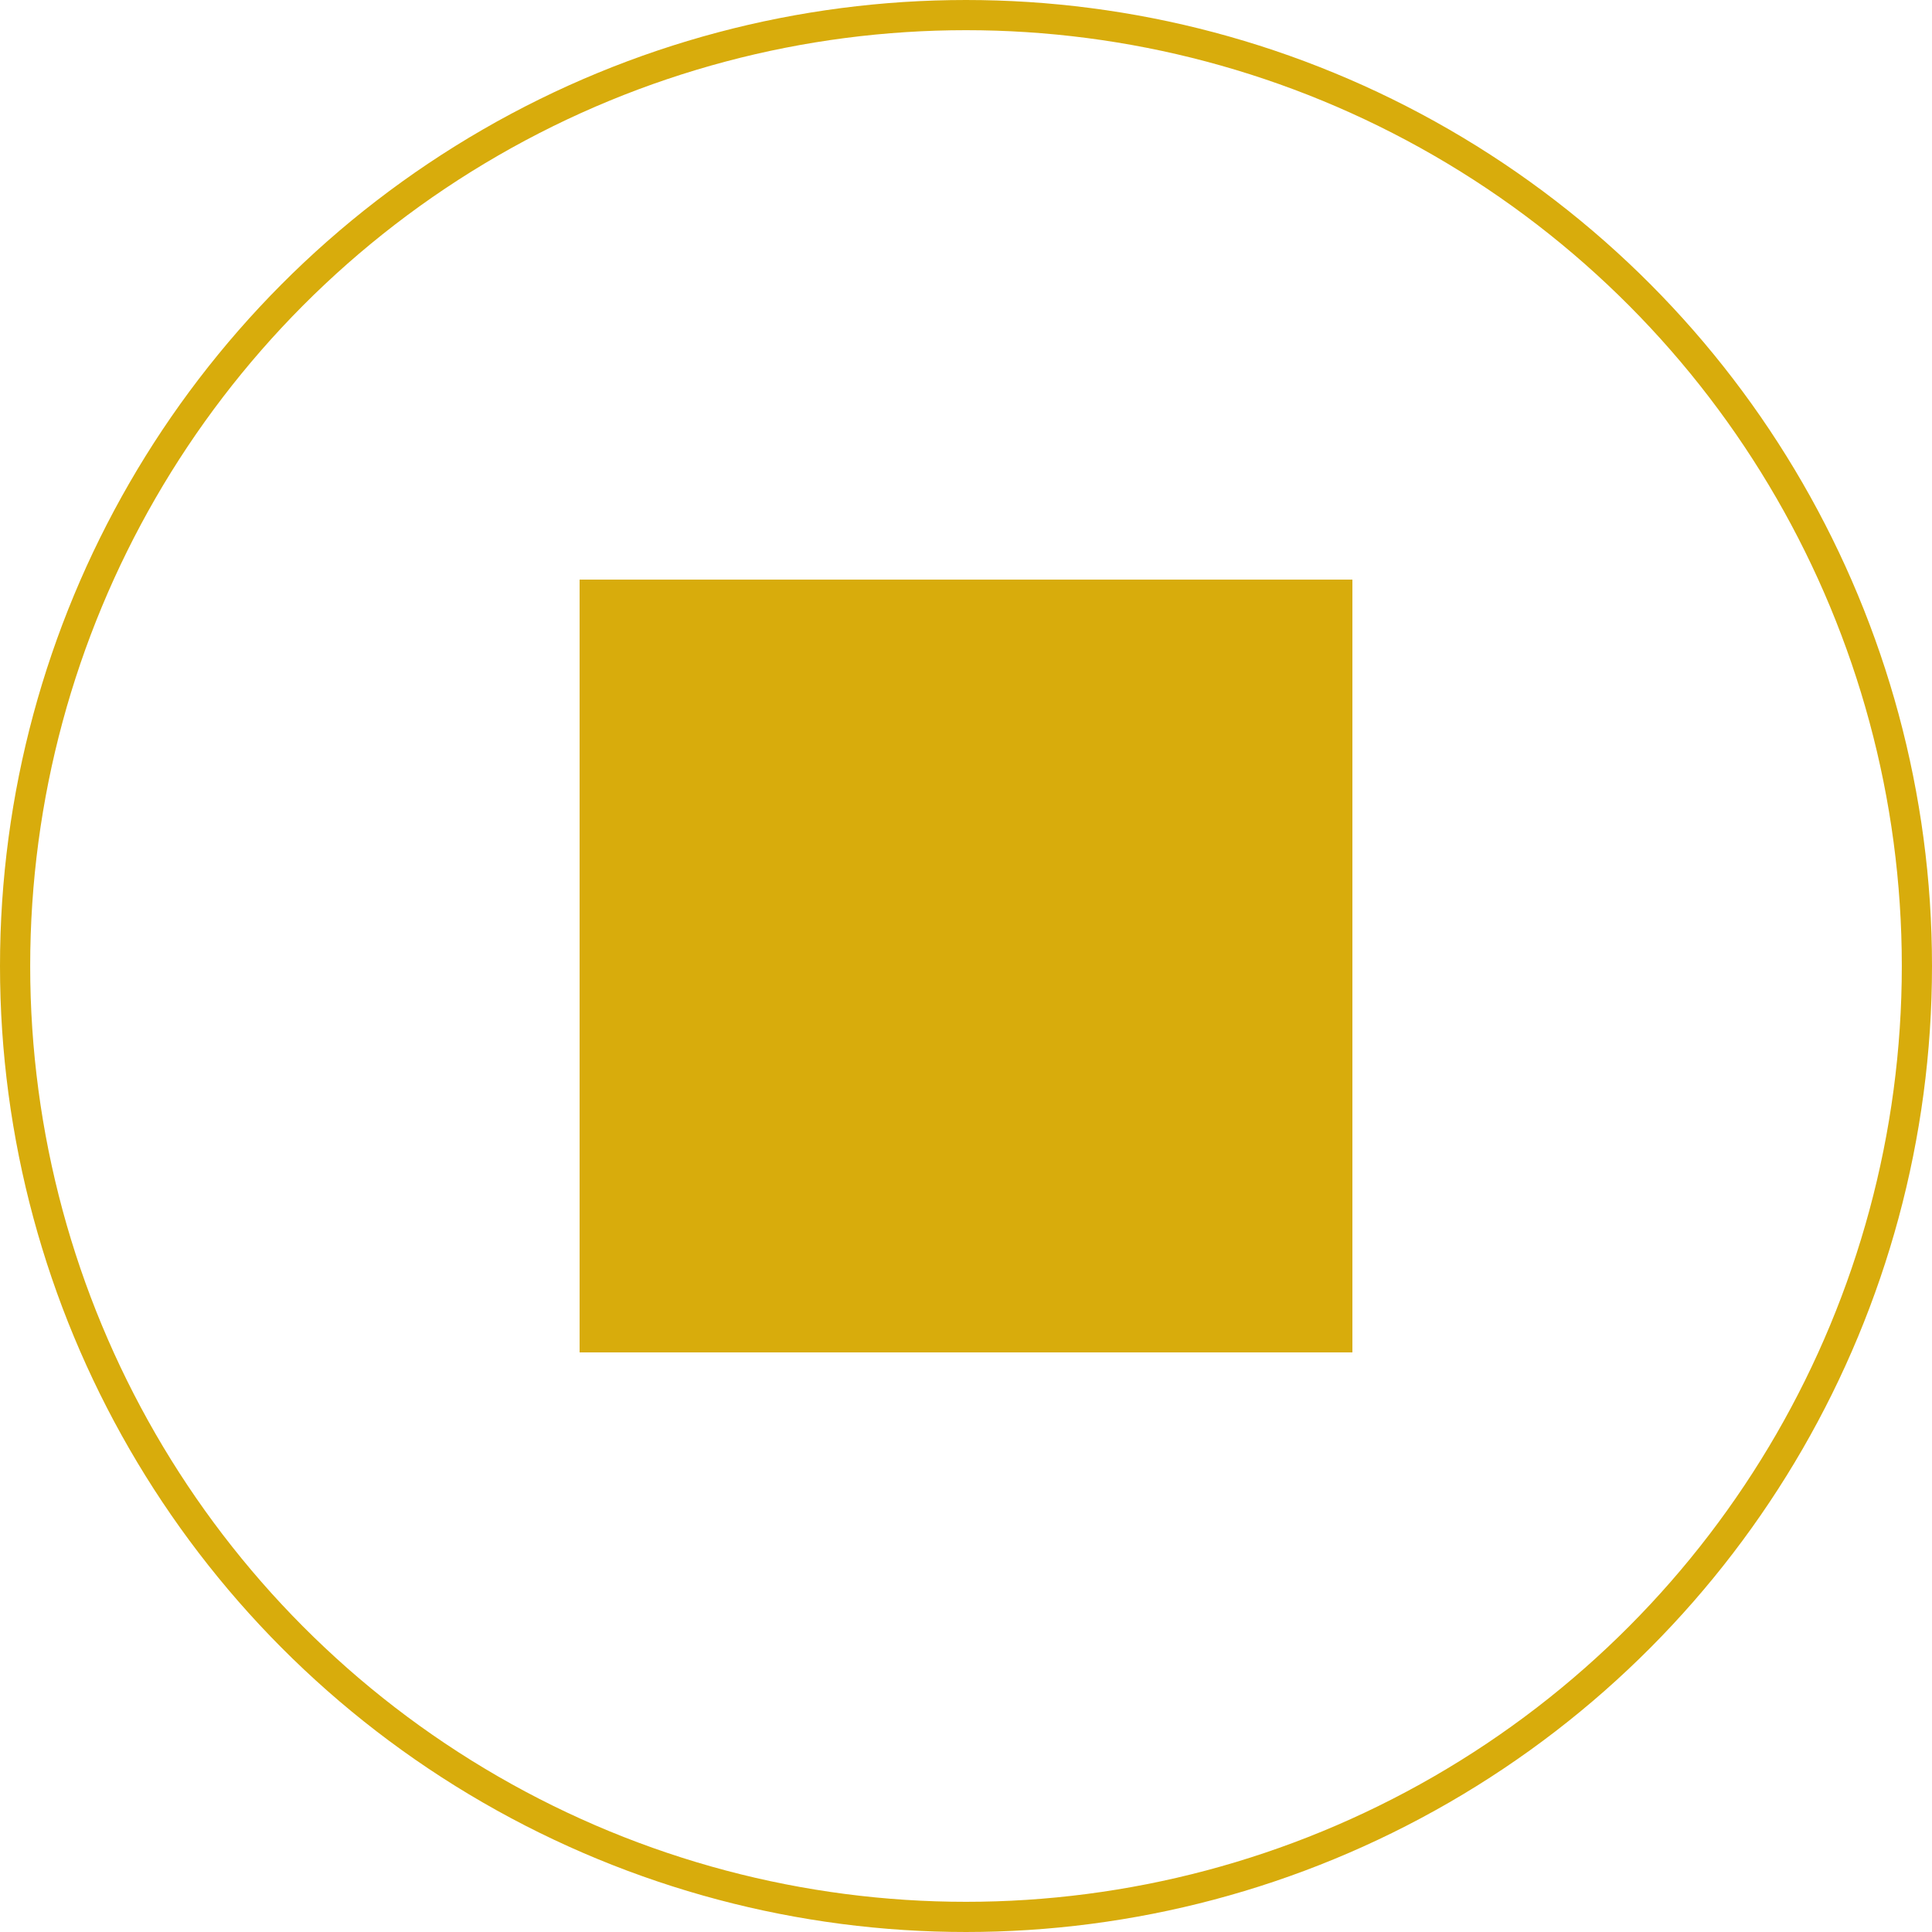 <svg width="64" height="64" viewBox="0 0 64 64" fill="none" xmlns="http://www.w3.org/2000/svg">
<circle cx="32" cy="32" r="31.5" stroke="#d8ac0c"/>
<rect x="19.2" y="19.2" width="25.6" height="25.6" fill="#d8ac0c"/>
</svg>
